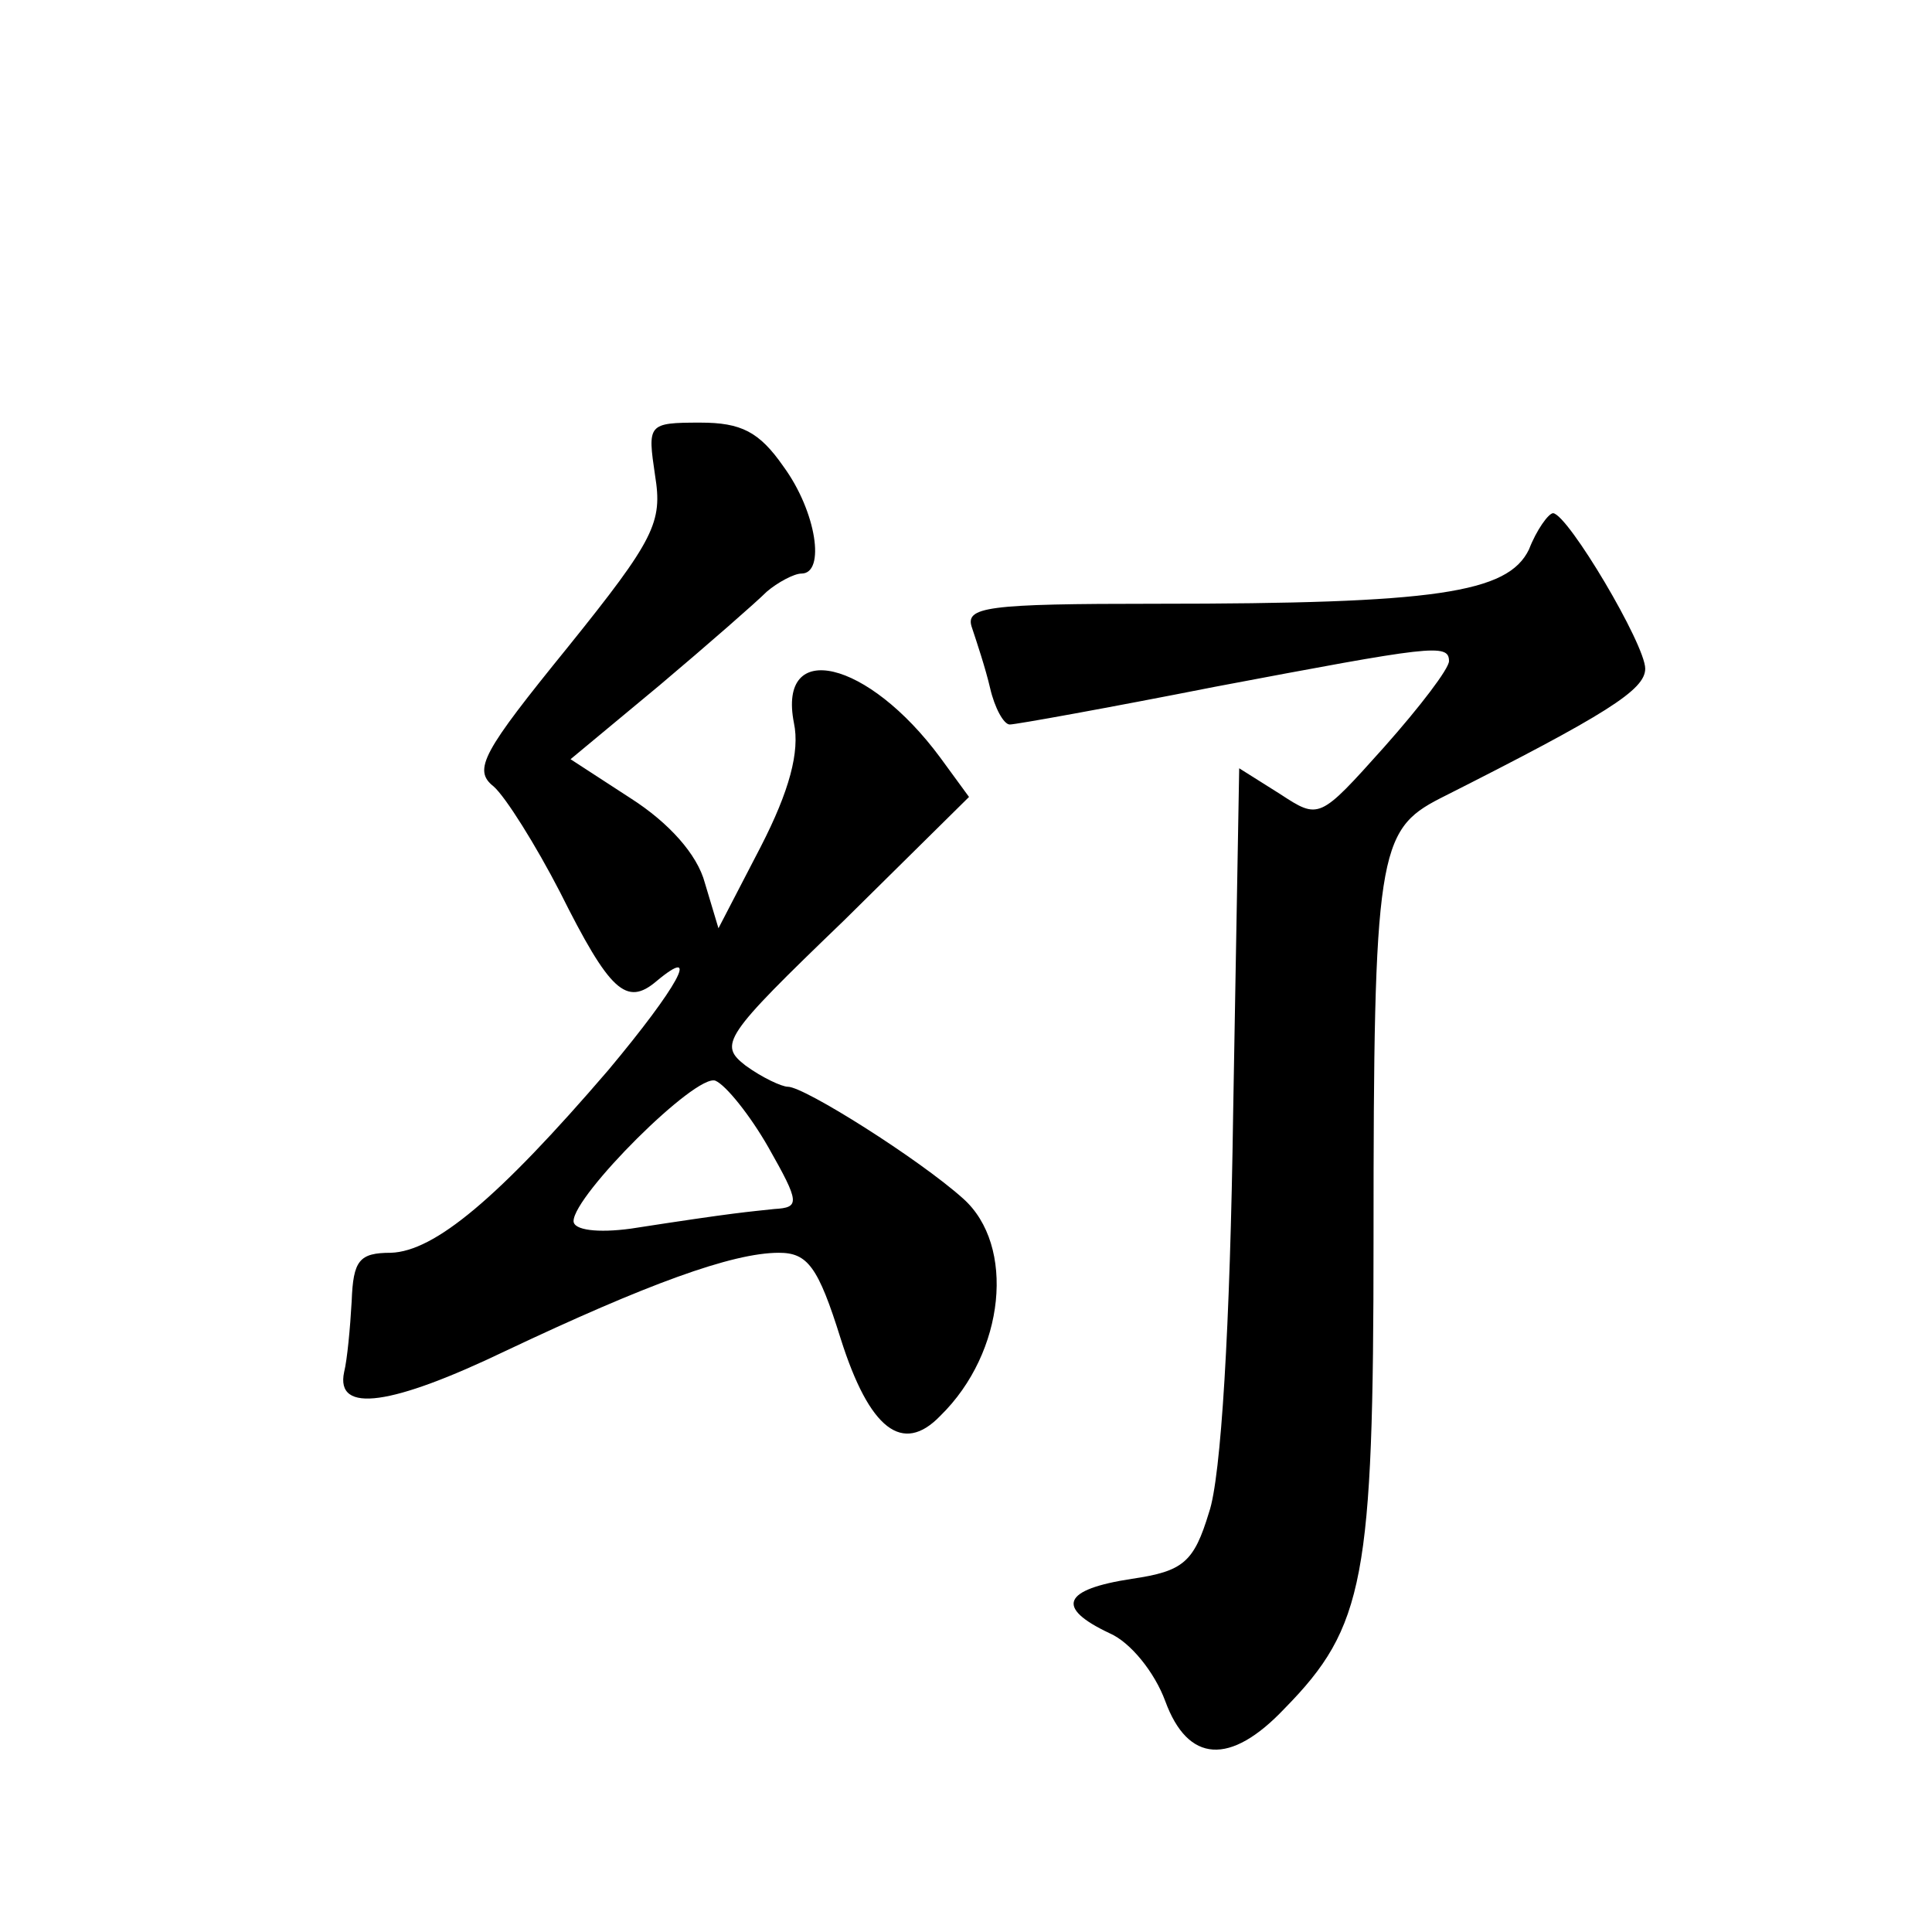 <?xml version="1.0" standalone="no"?>
<!DOCTYPE svg PUBLIC "-//W3C//DTD SVG 20010904//EN"
 "http://www.w3.org/TR/2001/REC-SVG-20010904/DTD/svg10.dtd">
<svg version="1.0" xmlns="http://www.w3.org/2000/svg"
 width="128pt" height="128pt" viewBox="0 0 128 128"
 preserveAspectRatio="xMidYMid meet">
<g transform="translate(0,128) scale(0.1,-0.1)"
fill="#0" stroke="none">
<path d="M434 965 c5 -31 0 -42 -58 -114 -56 -69 -63 -81 -49 -92 8 -7 28 -39 44
-70 33 -66 44 -76 64 -59 30 25 14 -4 -32 -59 -73 -85 -115 -120 -144 -121 -21
0 -25 -5 -26 -32 -1 -18 -3 -39 -5 -47 -6 -28 32 -22 107 14 93 44 150 65 181 65
19 0 26 -9 41 -57 19 -60 41 -77 66 -51 43 42 50 113 15 144 -29 26 -105 74 -116
74 -4 0 -17 6 -28 14 -18 14 -15 19 65 96 l83 82 -19 26 c-48 65 -108 79 -97 23
4 -19 -3 -45 -22 -82 l-28 -54 -9 30 c-5 19 -24 40 -49 56 l-40 26 59 49 c32 27
64 55 71 62 7 6 18 12 23 12 16 0 10 41 -12 71 -16 23 -28 29 -55 29 -35 0 -35
-1 -30 -35z m75 -445 c21 -37 21 -40 4 -41 -18 -2 -24 -2 -95 -13 -22 -3 -38 -1
-38 5 0 17 81 98 94 93 7 -3 23 -23 35 -44z M1013 916 c-14 -29 -62 -36 -247 -36
-113 0 -127 -2 -122 -16 3 -9 9 -27 12 -40 3 -13 9 -24 13 -24 4 0 65 11 136 25
143 27 155 29 155 17 0 -5 -19 -30 -43 -57 -43 -48 -43 -48 -69 -31 l-27 17 -4
-228 c-2 -142 -8 -242 -16 -265 -10 -33 -17 -39 -51 -44 -46 -7 -51 -19 -15 -36
14 -6 30 -26 37 -45 15 -41 43 -43 79 -5 53 54 59 86 59 311 0 255 3 271 44 292
111 56 136 72 136 86 0 16 -51 102 -61 103 -3 0 -11 -11 -16 -24z"/>
</g>
</svg>

